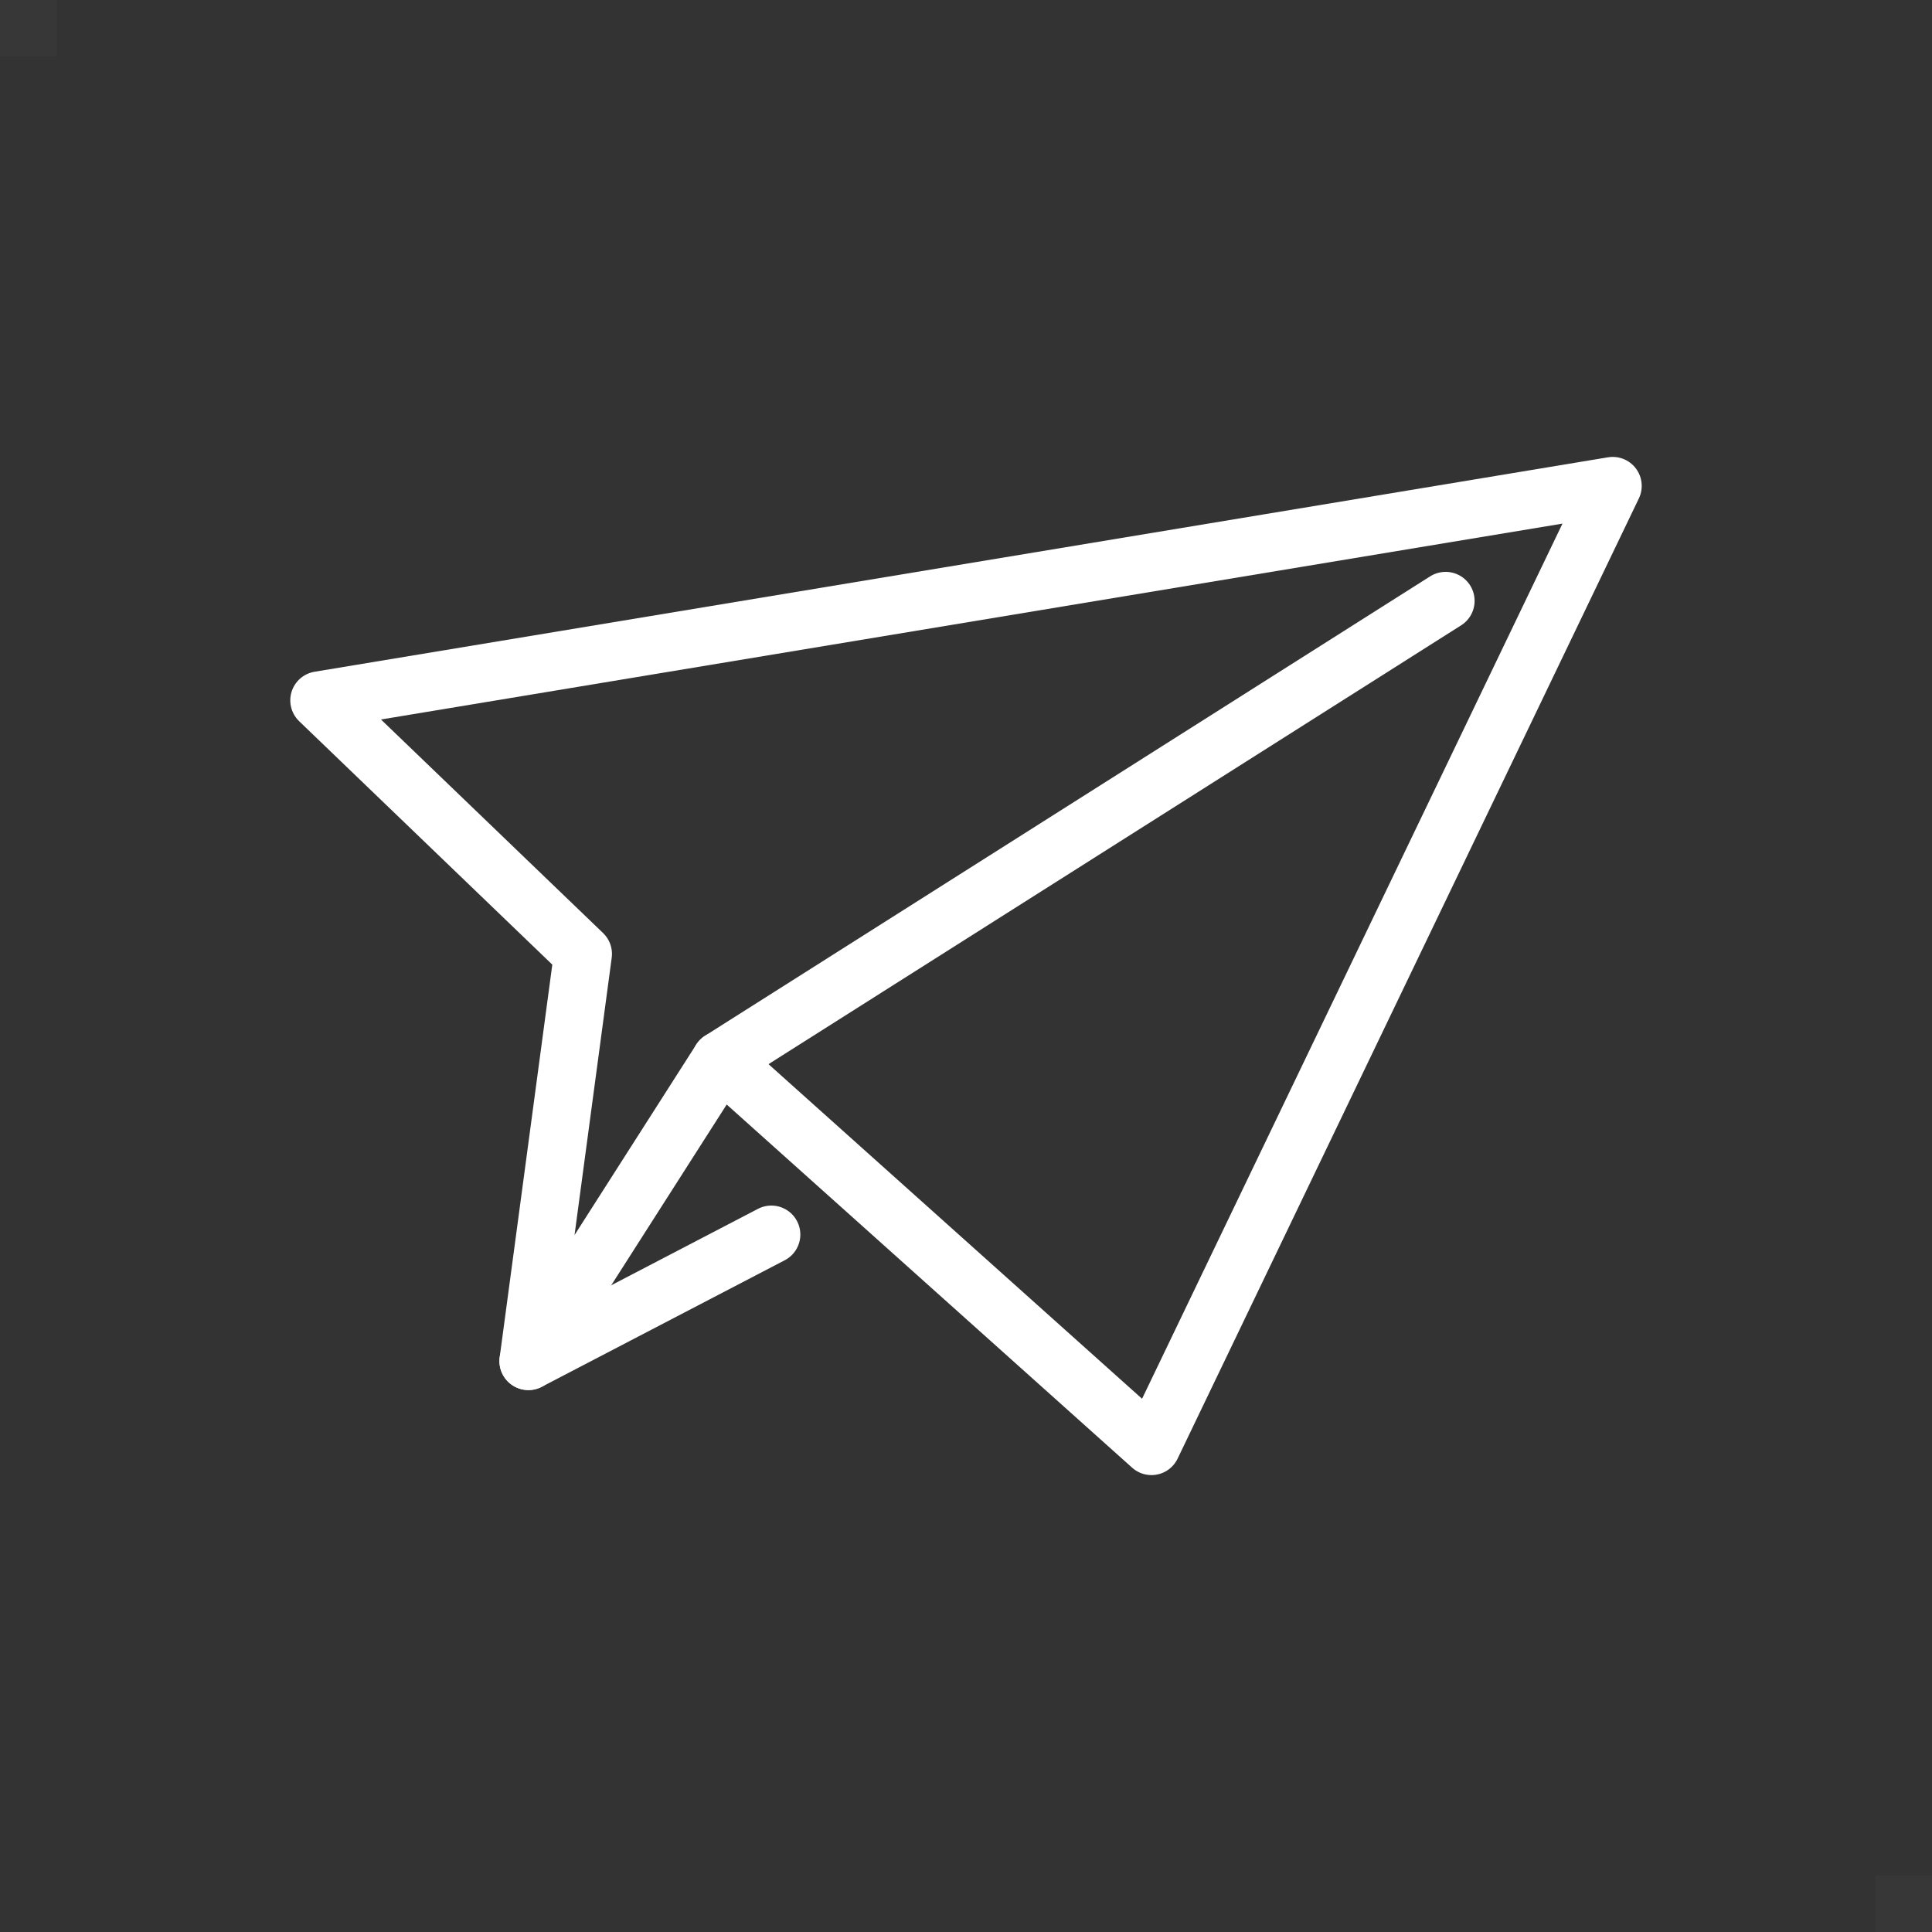 <?xml version="1.0" encoding="UTF-8"?><svg id="_レイヤー_2" xmlns="http://www.w3.org/2000/svg" xmlns:xlink="http://www.w3.org/1999/xlink" viewBox="0 0 40 40"><rect x="0" y="0" width="40" height="40" fill="#333333" stroke="none"/><defs><style>.cls-1{clip-path:url(#clippath);}.cls-2,.cls-3{stroke-width:0px;}.cls-2,.cls-4,.cls-5{fill:none;}.cls-6{clip-path:url(#clippath-1);}.cls-3{fill:#fff;opacity:.02;}.cls-4{stroke-miterlimit:10;}.cls-4,.cls-5{stroke:#fff;stroke-linecap:round;stroke-width:1.2px;}.cls-5{stroke-linejoin:round;}</style><clipPath id="clippath"><rect class="cls-2" x="6.01" y="9.46" width="27.98" height="21.08"/></clipPath><clipPath id="clippath-1"><rect class="cls-2" x="6.01" y="9.46" width="27.98" height="21.08"/></clipPath></defs><g id="_レイヤー_1-2"><g class="cls-1"><polygon class="cls-5" points="23.84 29.94 14.92 21.95 10.94 28.18 12.07 19.75 6.61 14.5 33.39 10.06 23.84 29.94"/></g><line class="cls-4" x1="29.93" y1="12.44" x2="14.92" y2="21.95"/><g class="cls-6"><line class="cls-4" x1="10.94" y1="28.18" x2="15.97" y2="25.56"/></g><rect class="cls-3" width="1.17" height="1.17"/><rect class="cls-3" x="38.83" y="38.83" width="1.17" height="1.17"/></g></svg>
